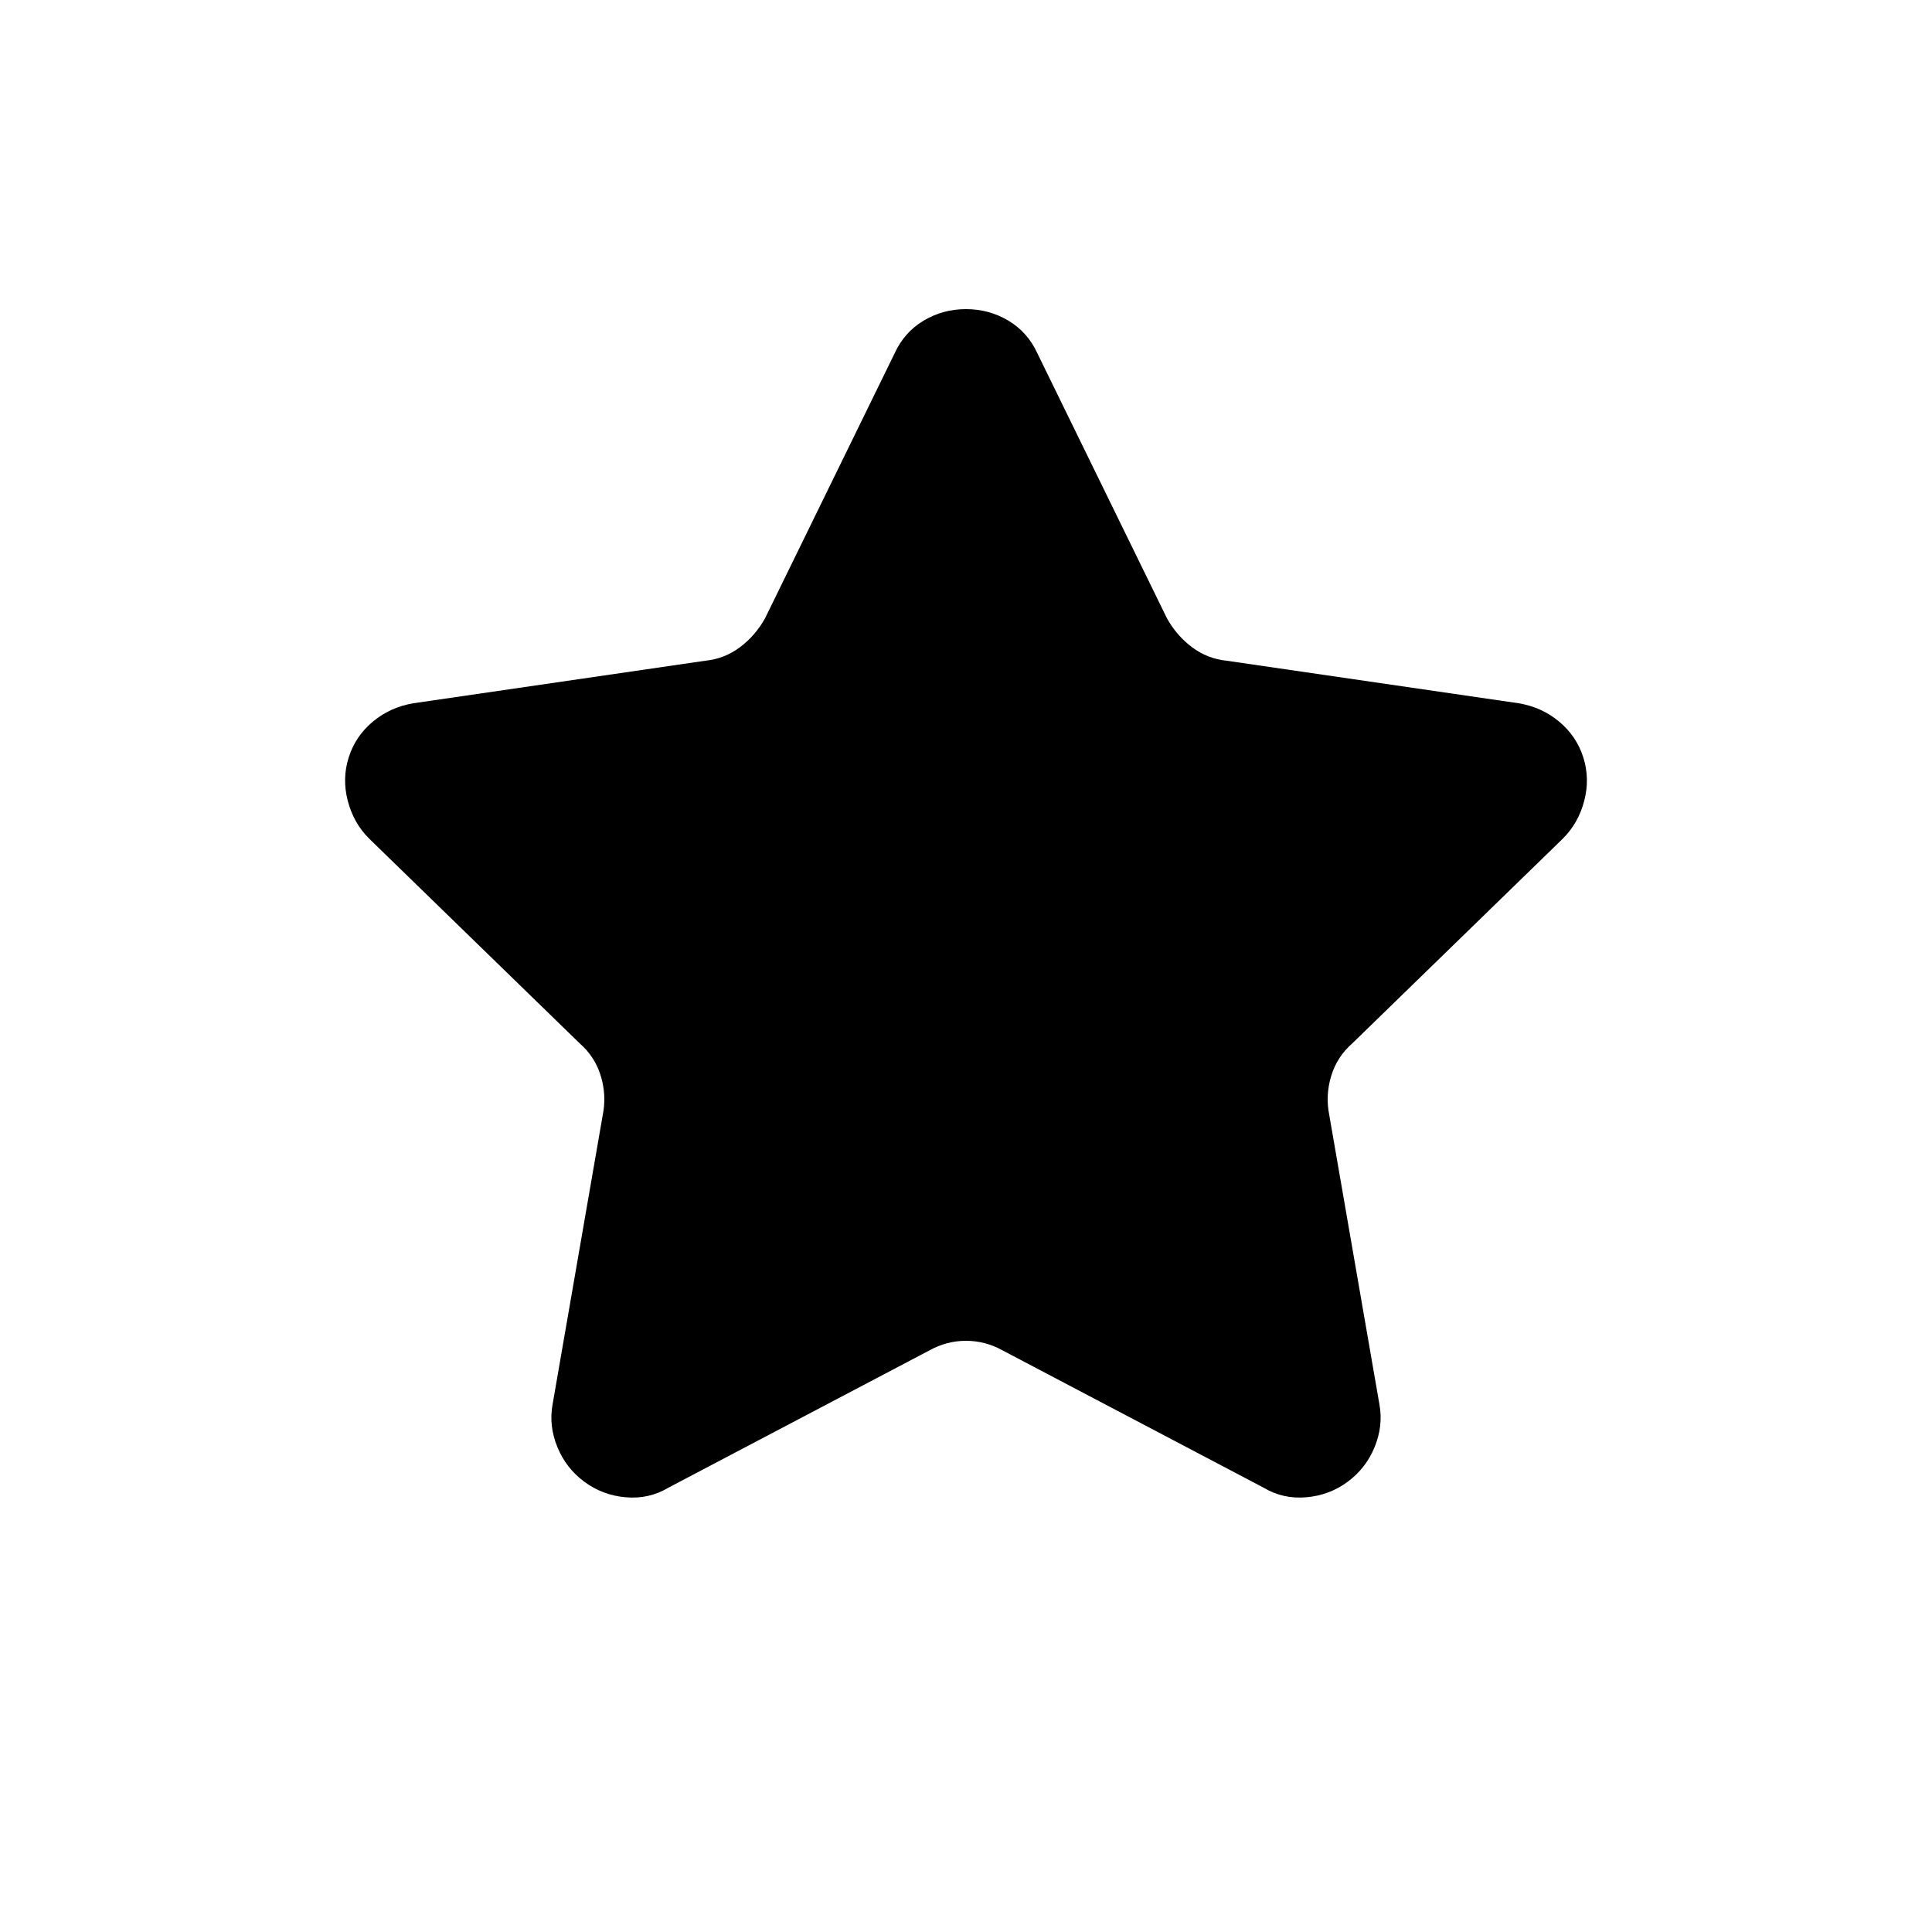 <svg xmlns="http://www.w3.org/2000/svg" viewBox="0 0 1000 1000"><path d="M481 699l-135 71q-10 6-22 5t-21.5-8-14-18-2.5-22l26-150q2-10-1-20t-11-17L191 434q-8-8-11-19.5t.5-22.5 12.5-18.5 21-9.5l151-22q10-1 18-7t13-15l67-137q5-11 15-17t22-6 22 6 15 17l67 137q5 9 13 15t18 7l151 22q12 2 21 9.5t12.5 18.5.5 22.5-11 19.5L700 540q-8 7-11 17t-1 20l26 150q2 11-2.5 22t-14 18-21.5 8-22-5l-135-71q-9-5-19-5t-19 5z"/></svg>